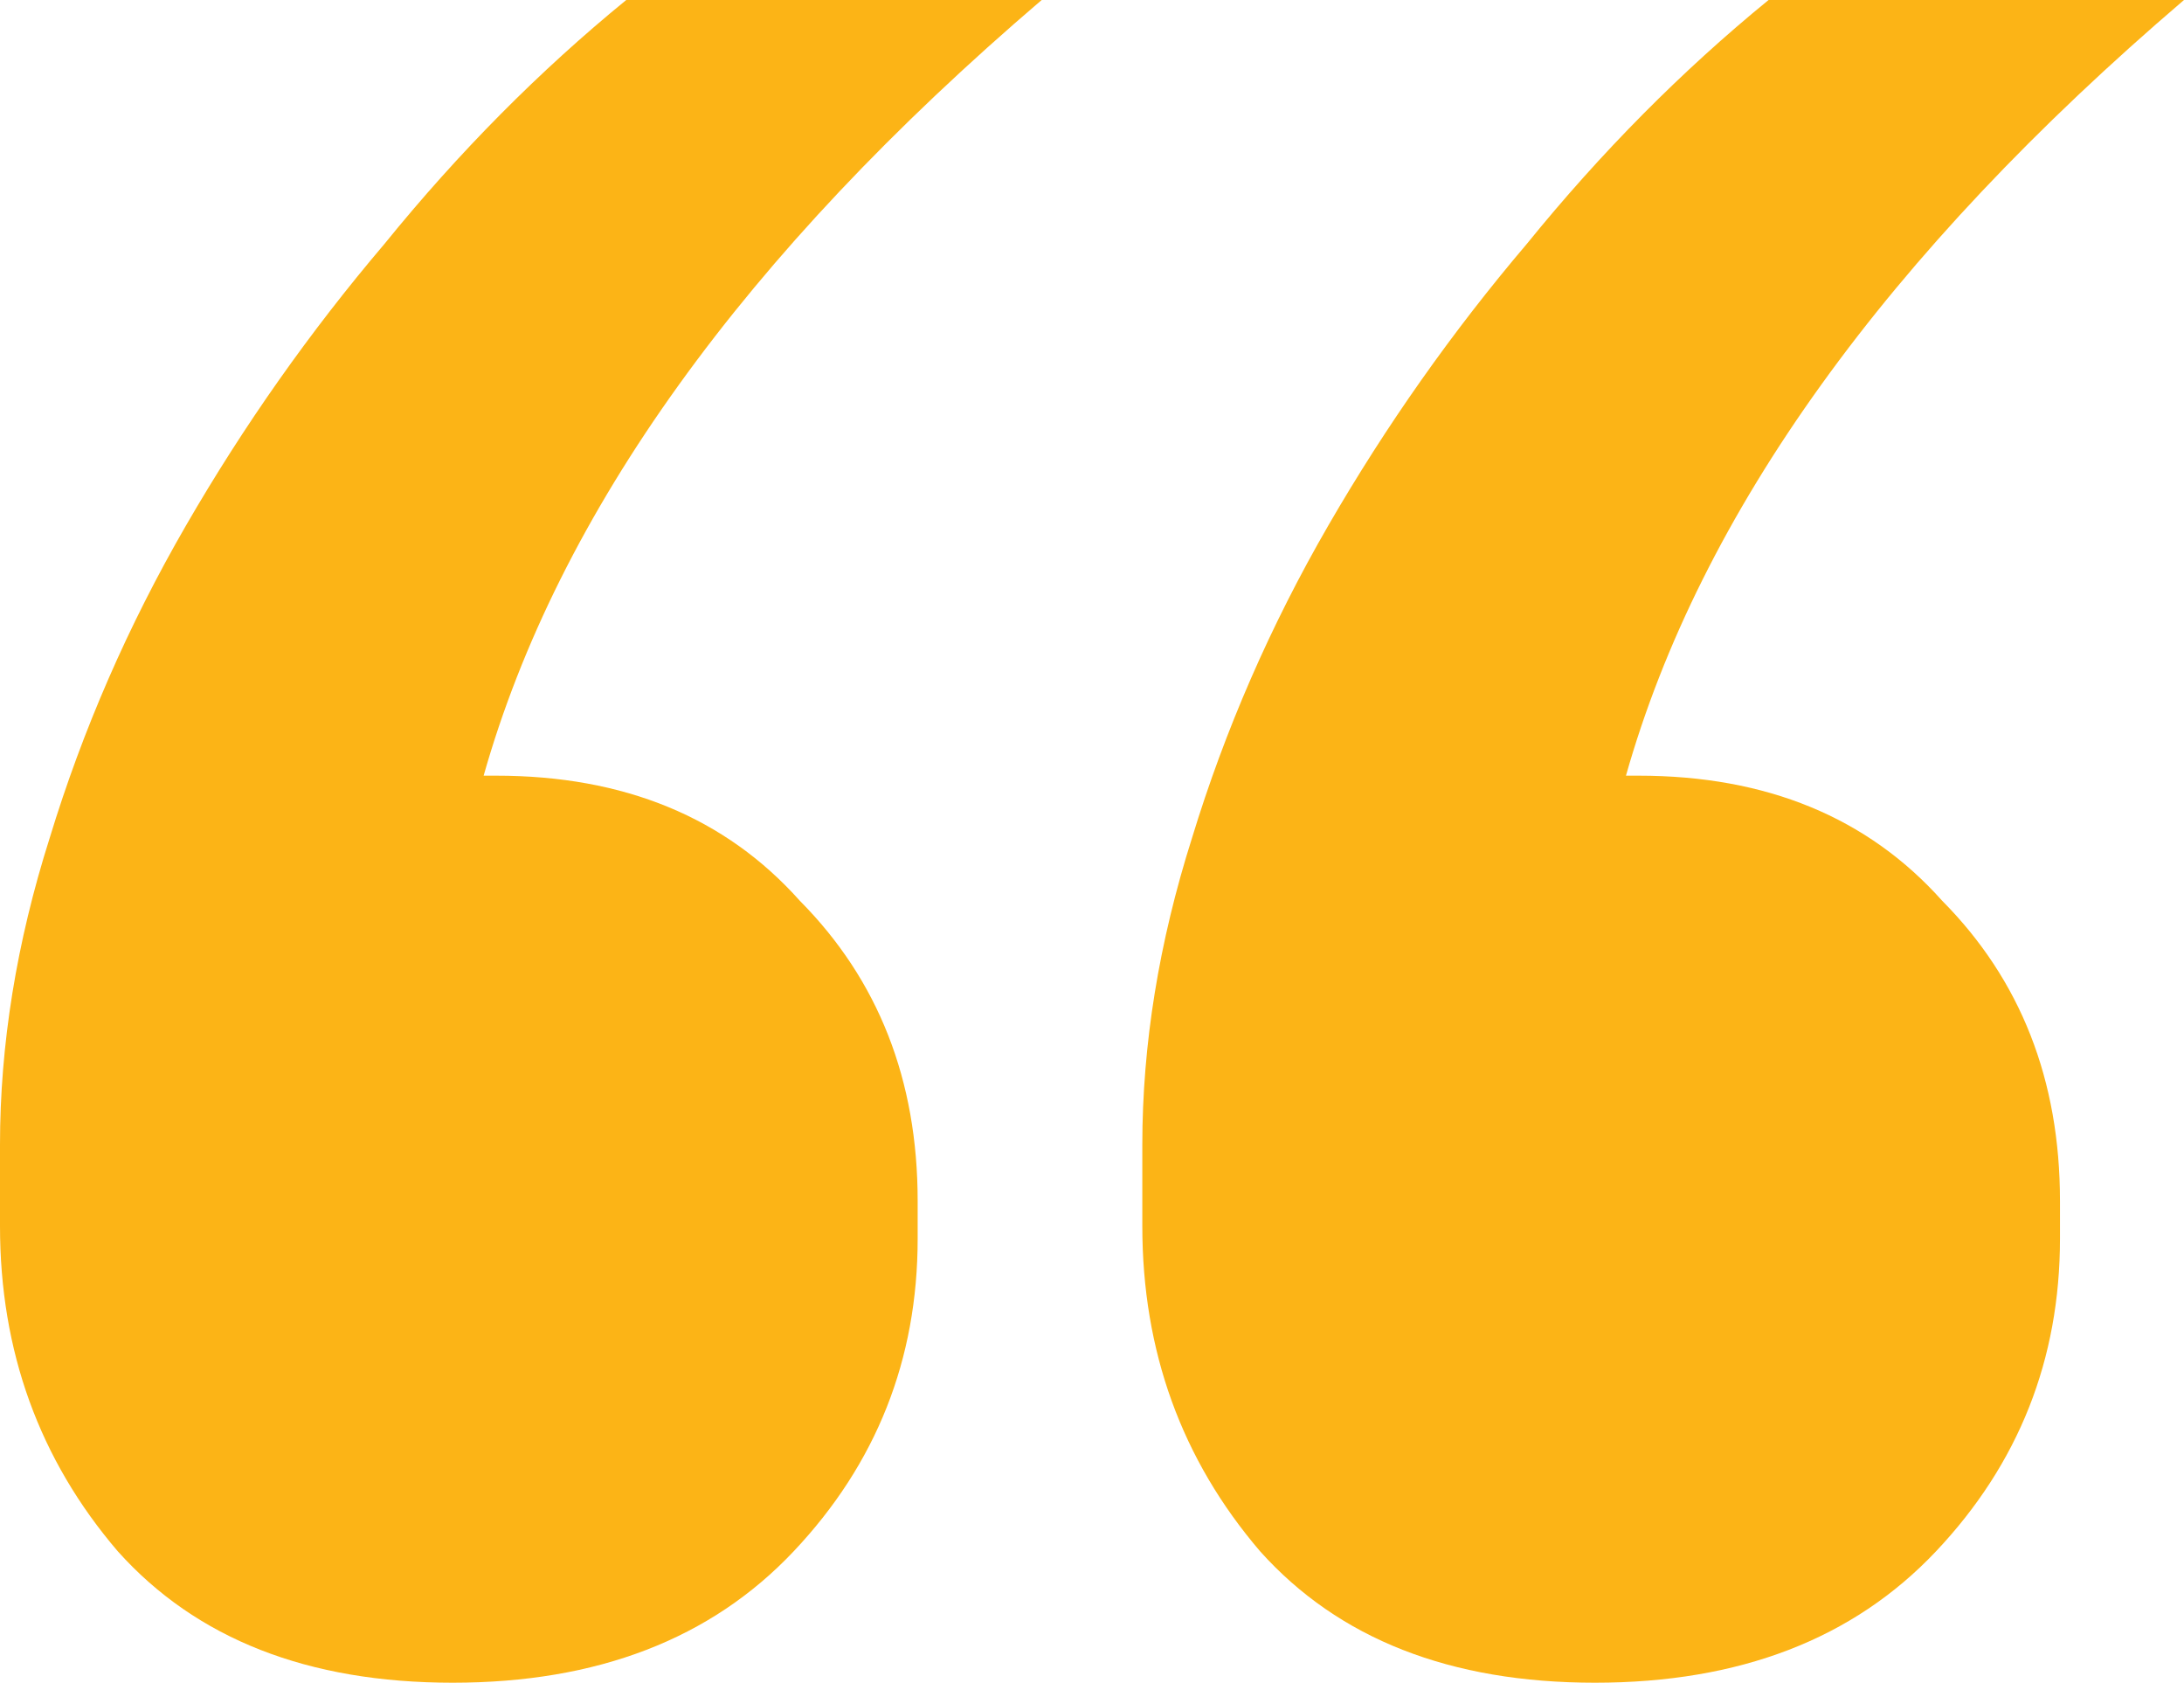 <svg xmlns="http://www.w3.org/2000/svg" width="74" height="57" viewBox="0 0 74 57" fill="none"><path id="Our personalized sho" d="M15.336 57C10.434 57 6.653 55.517 3.992 52.55C1.331 49.442 0 45.77 0 41.532V38.777C0 35.387 0.56 31.926 1.681 28.394C2.801 24.721 4.342 21.19 6.303 17.799C8.263 14.409 10.504 11.23 13.025 8.264C15.546 5.156 18.278 2.401 21.219 0H35.295C25.21 8.617 18.908 17.375 16.387 26.275H16.807C21.149 26.275 24.58 27.688 27.101 30.513C29.762 33.197 31.093 36.587 31.093 40.684V41.955C31.093 46.052 29.692 49.584 26.891 52.55C24.09 55.517 20.238 57 15.336 57ZM54.042 57C49.14 57 45.358 55.517 42.697 52.55C40.036 49.442 38.705 45.77 38.705 41.532V38.777C38.705 35.387 39.266 31.926 40.386 28.394C41.507 24.721 43.047 21.19 45.008 17.799C46.969 14.409 49.21 11.23 51.731 8.264C54.252 5.156 56.983 2.401 59.924 0H74C63.916 8.617 57.613 17.375 55.092 26.275H55.512C59.854 26.275 63.285 27.688 65.807 30.513C68.468 33.197 69.798 36.587 69.798 40.684V41.955C69.798 46.052 68.398 49.584 65.597 52.55C62.795 55.517 58.944 57 54.042 57Z" fill="#FCB416"></path></svg>
